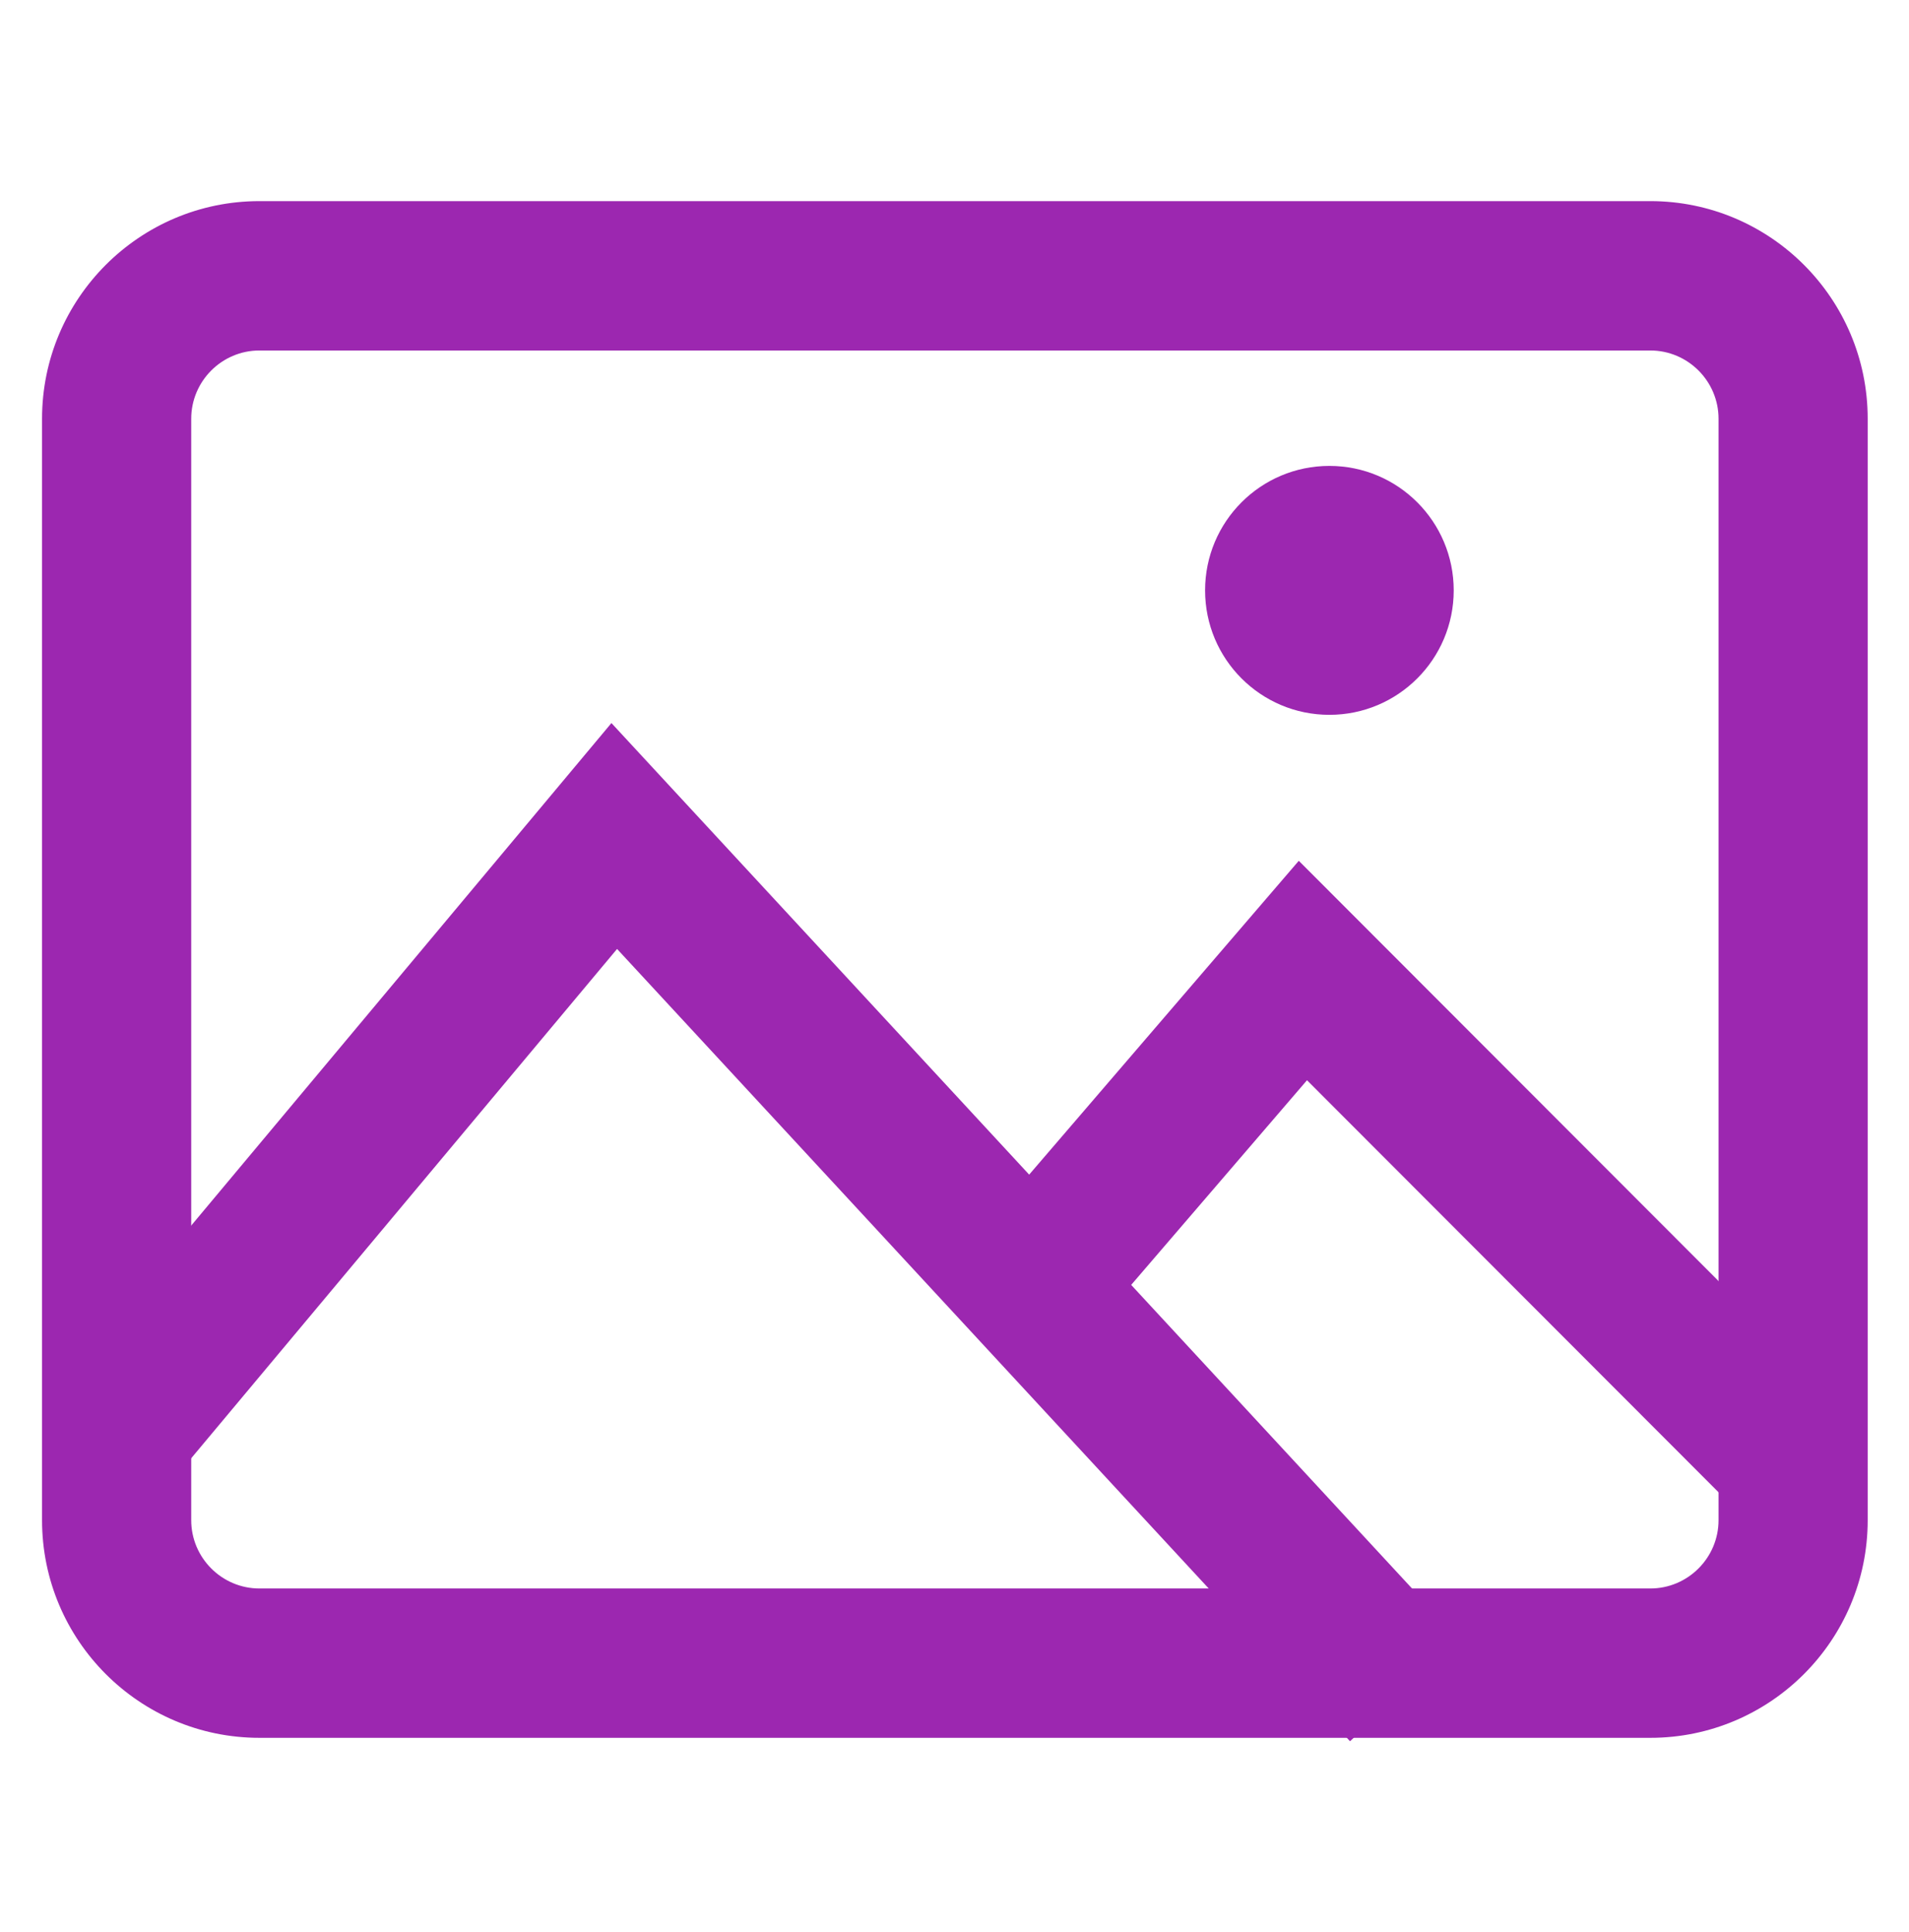 <svg width="83" height="84" viewBox="0 0 83 84" fill="none" xmlns="http://www.w3.org/2000/svg">
<path fill-rule="evenodd" clip-rule="evenodd" d="M11.278 15.238C9.646 15.238 8.314 16.571 8.314 18.205V66.093C8.314 67.727 9.646 69.061 11.278 69.061H71.754C73.386 69.061 74.719 67.727 74.719 66.093V18.205C74.719 16.571 73.386 15.238 71.754 15.238H11.278ZM1.828 18.205C1.828 12.985 6.064 8.744 11.278 8.744H71.754C76.968 8.744 81.204 12.985 81.204 18.205V66.093C81.204 71.313 76.968 75.554 71.754 75.554H11.278C6.064 75.554 1.828 71.313 1.828 66.093V18.205Z" fill="#9C27B0"/>
<path fill-rule="evenodd" clip-rule="evenodd" d="M26.584 31.436L63.454 71.29L58.696 75.702L26.829 41.257L7.833 63.974L2.859 59.805L26.584 31.436Z" fill="#9C27B0"/>
<path fill-rule="evenodd" clip-rule="evenodd" d="M56.469 37.424L80.255 61.238L75.669 65.829L56.826 46.965L47.878 57.38L42.961 53.146L56.469 37.424Z" fill="#9C27B0"/>
<path d="M57.8 31.078C60.785 31.078 63.205 28.656 63.205 25.667C63.205 22.678 60.785 20.256 57.8 20.256C54.814 20.256 52.395 22.678 52.395 25.667C52.395 28.656 54.814 31.078 57.8 31.078Z" fill="#9C27B0"/>
</svg>